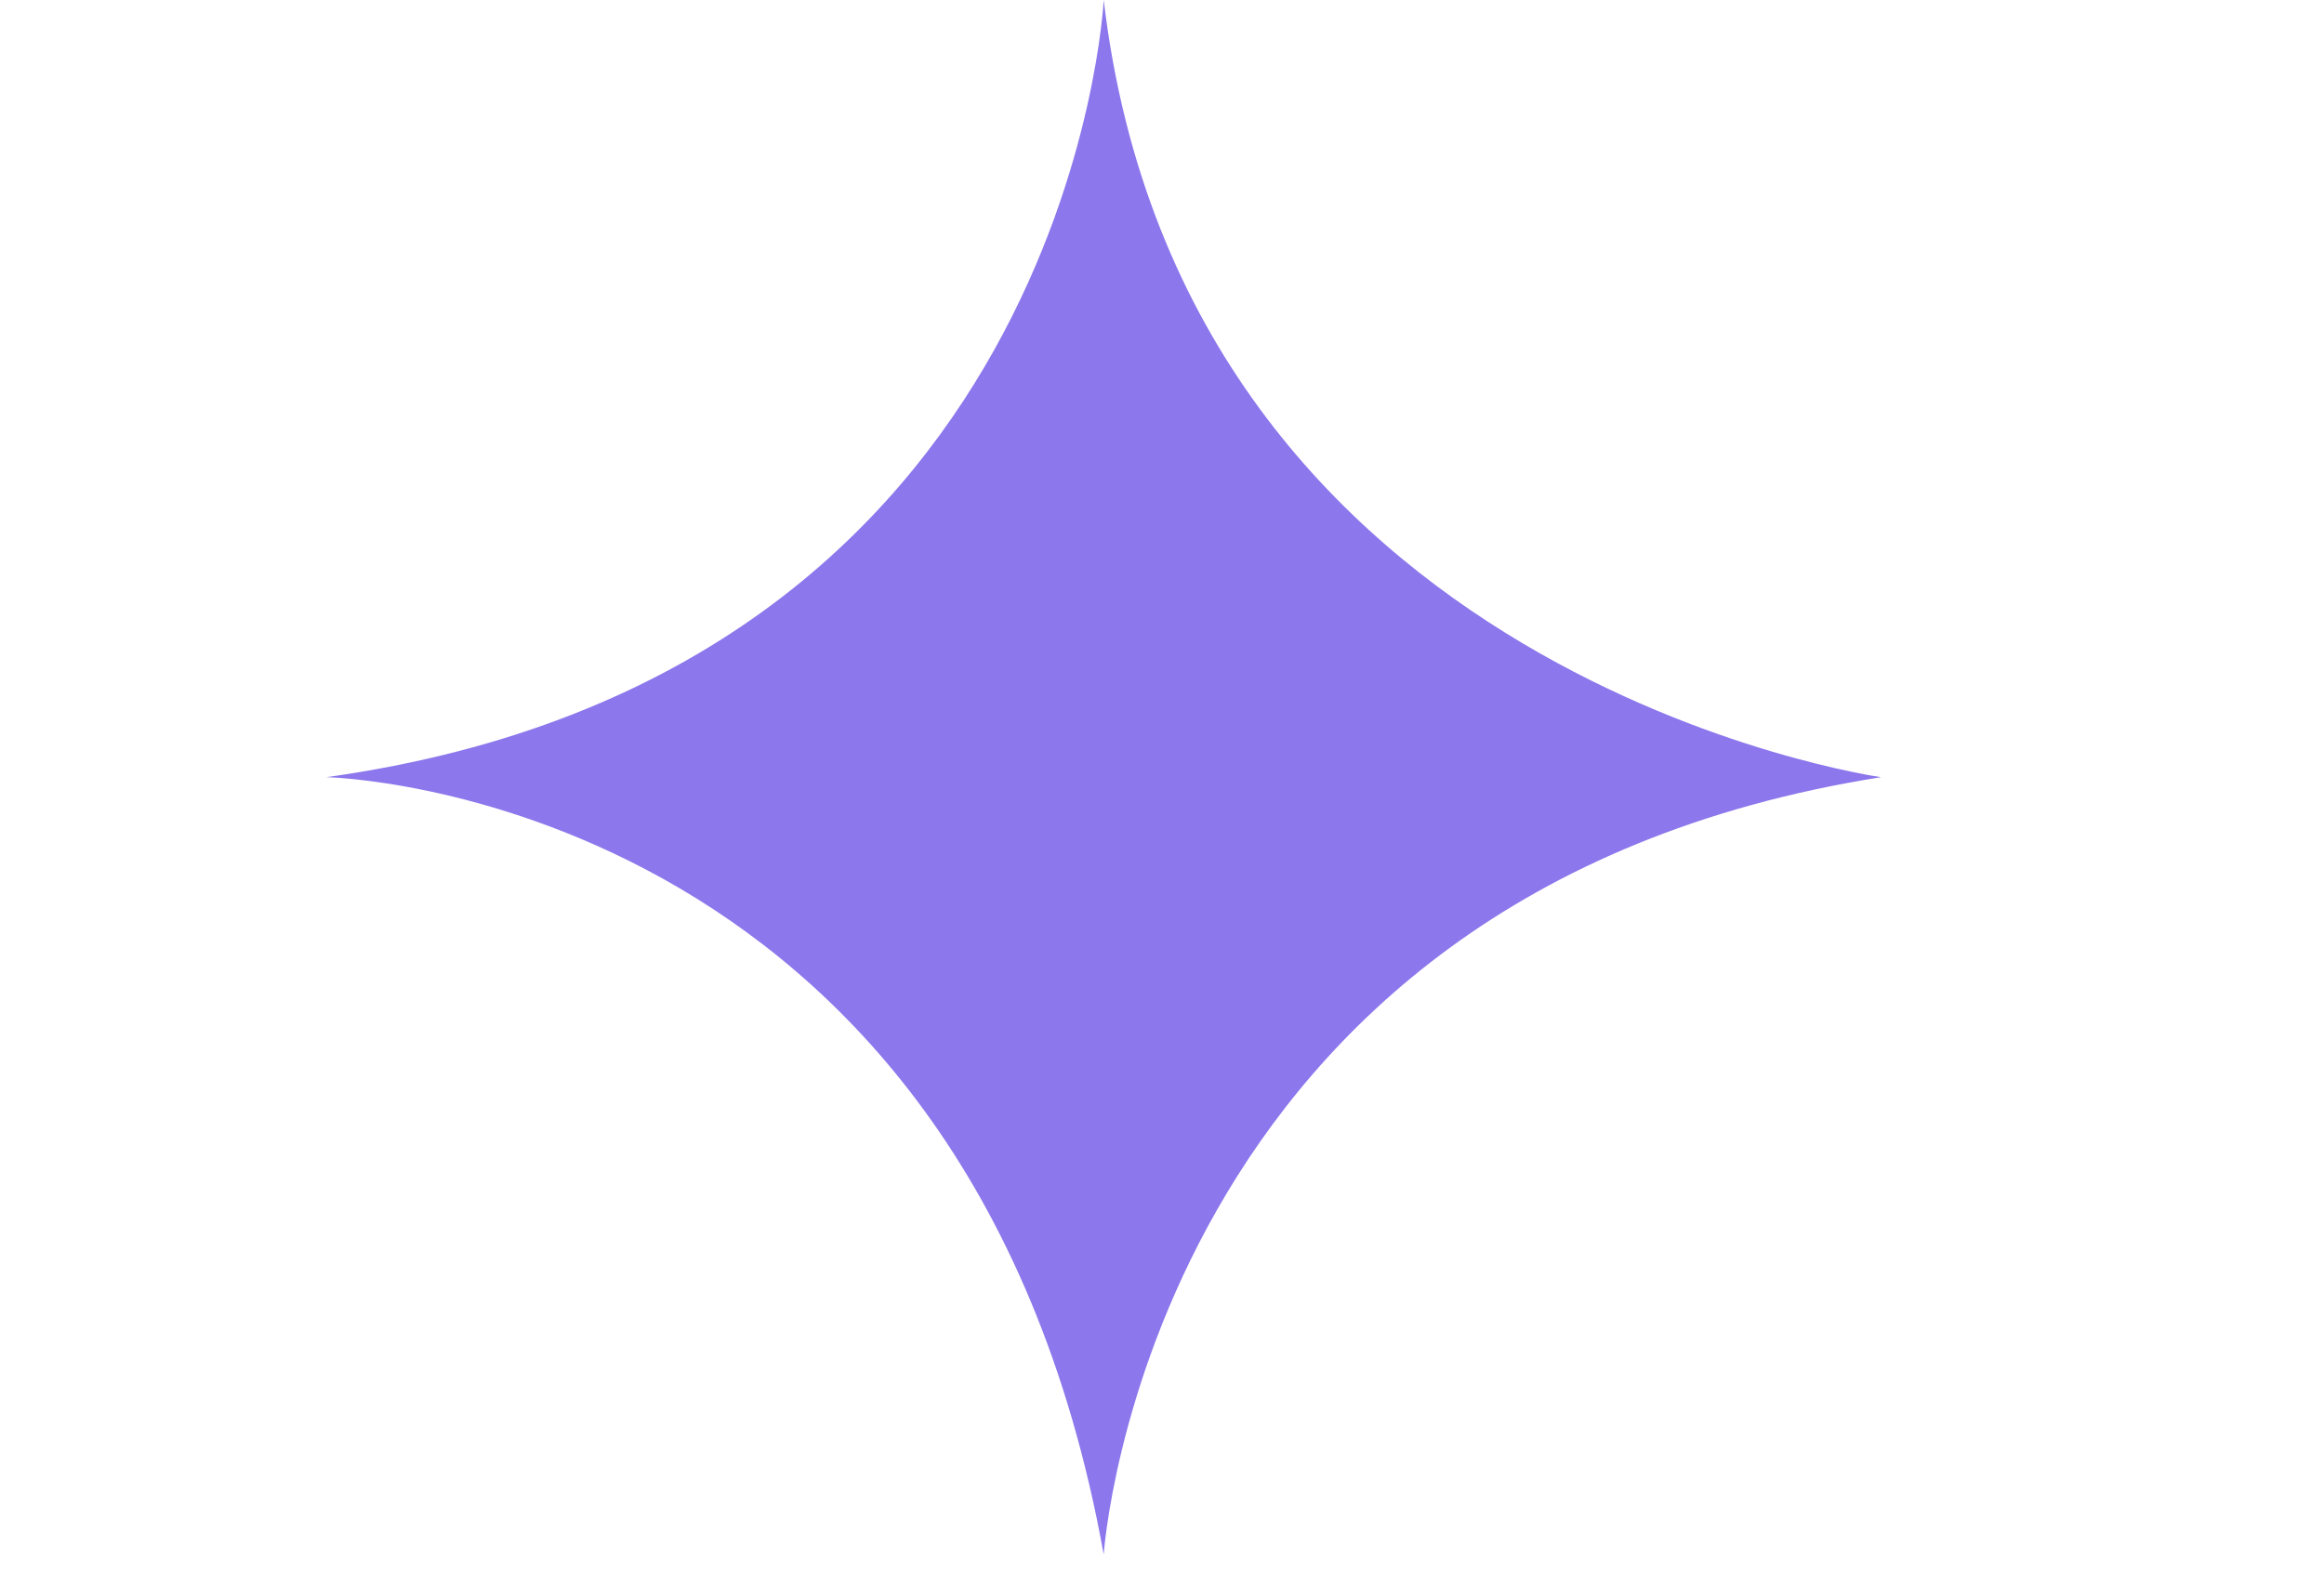 <svg width="35" height="24" viewBox="0 0 35 24" fill="none" xmlns="http://www.w3.org/2000/svg">
<g clip-path="url(#clip0_33_2342)">
<path d="M16.622 0C16.622 0 16.134 10.141 4.915 11.707C4.915 11.707 14.546 11.892 16.622 23.415C16.622 23.415 17.284 13.453 28.329 11.707C28.329 11.707 17.834 10.23 16.622 0Z" fill="#8C77EC"/>
</g>
<defs>
<clipPath id="clip0_33_2342">
<rect width="35" height="24" fill="white"/>
</clipPath>
</defs>
</svg>
